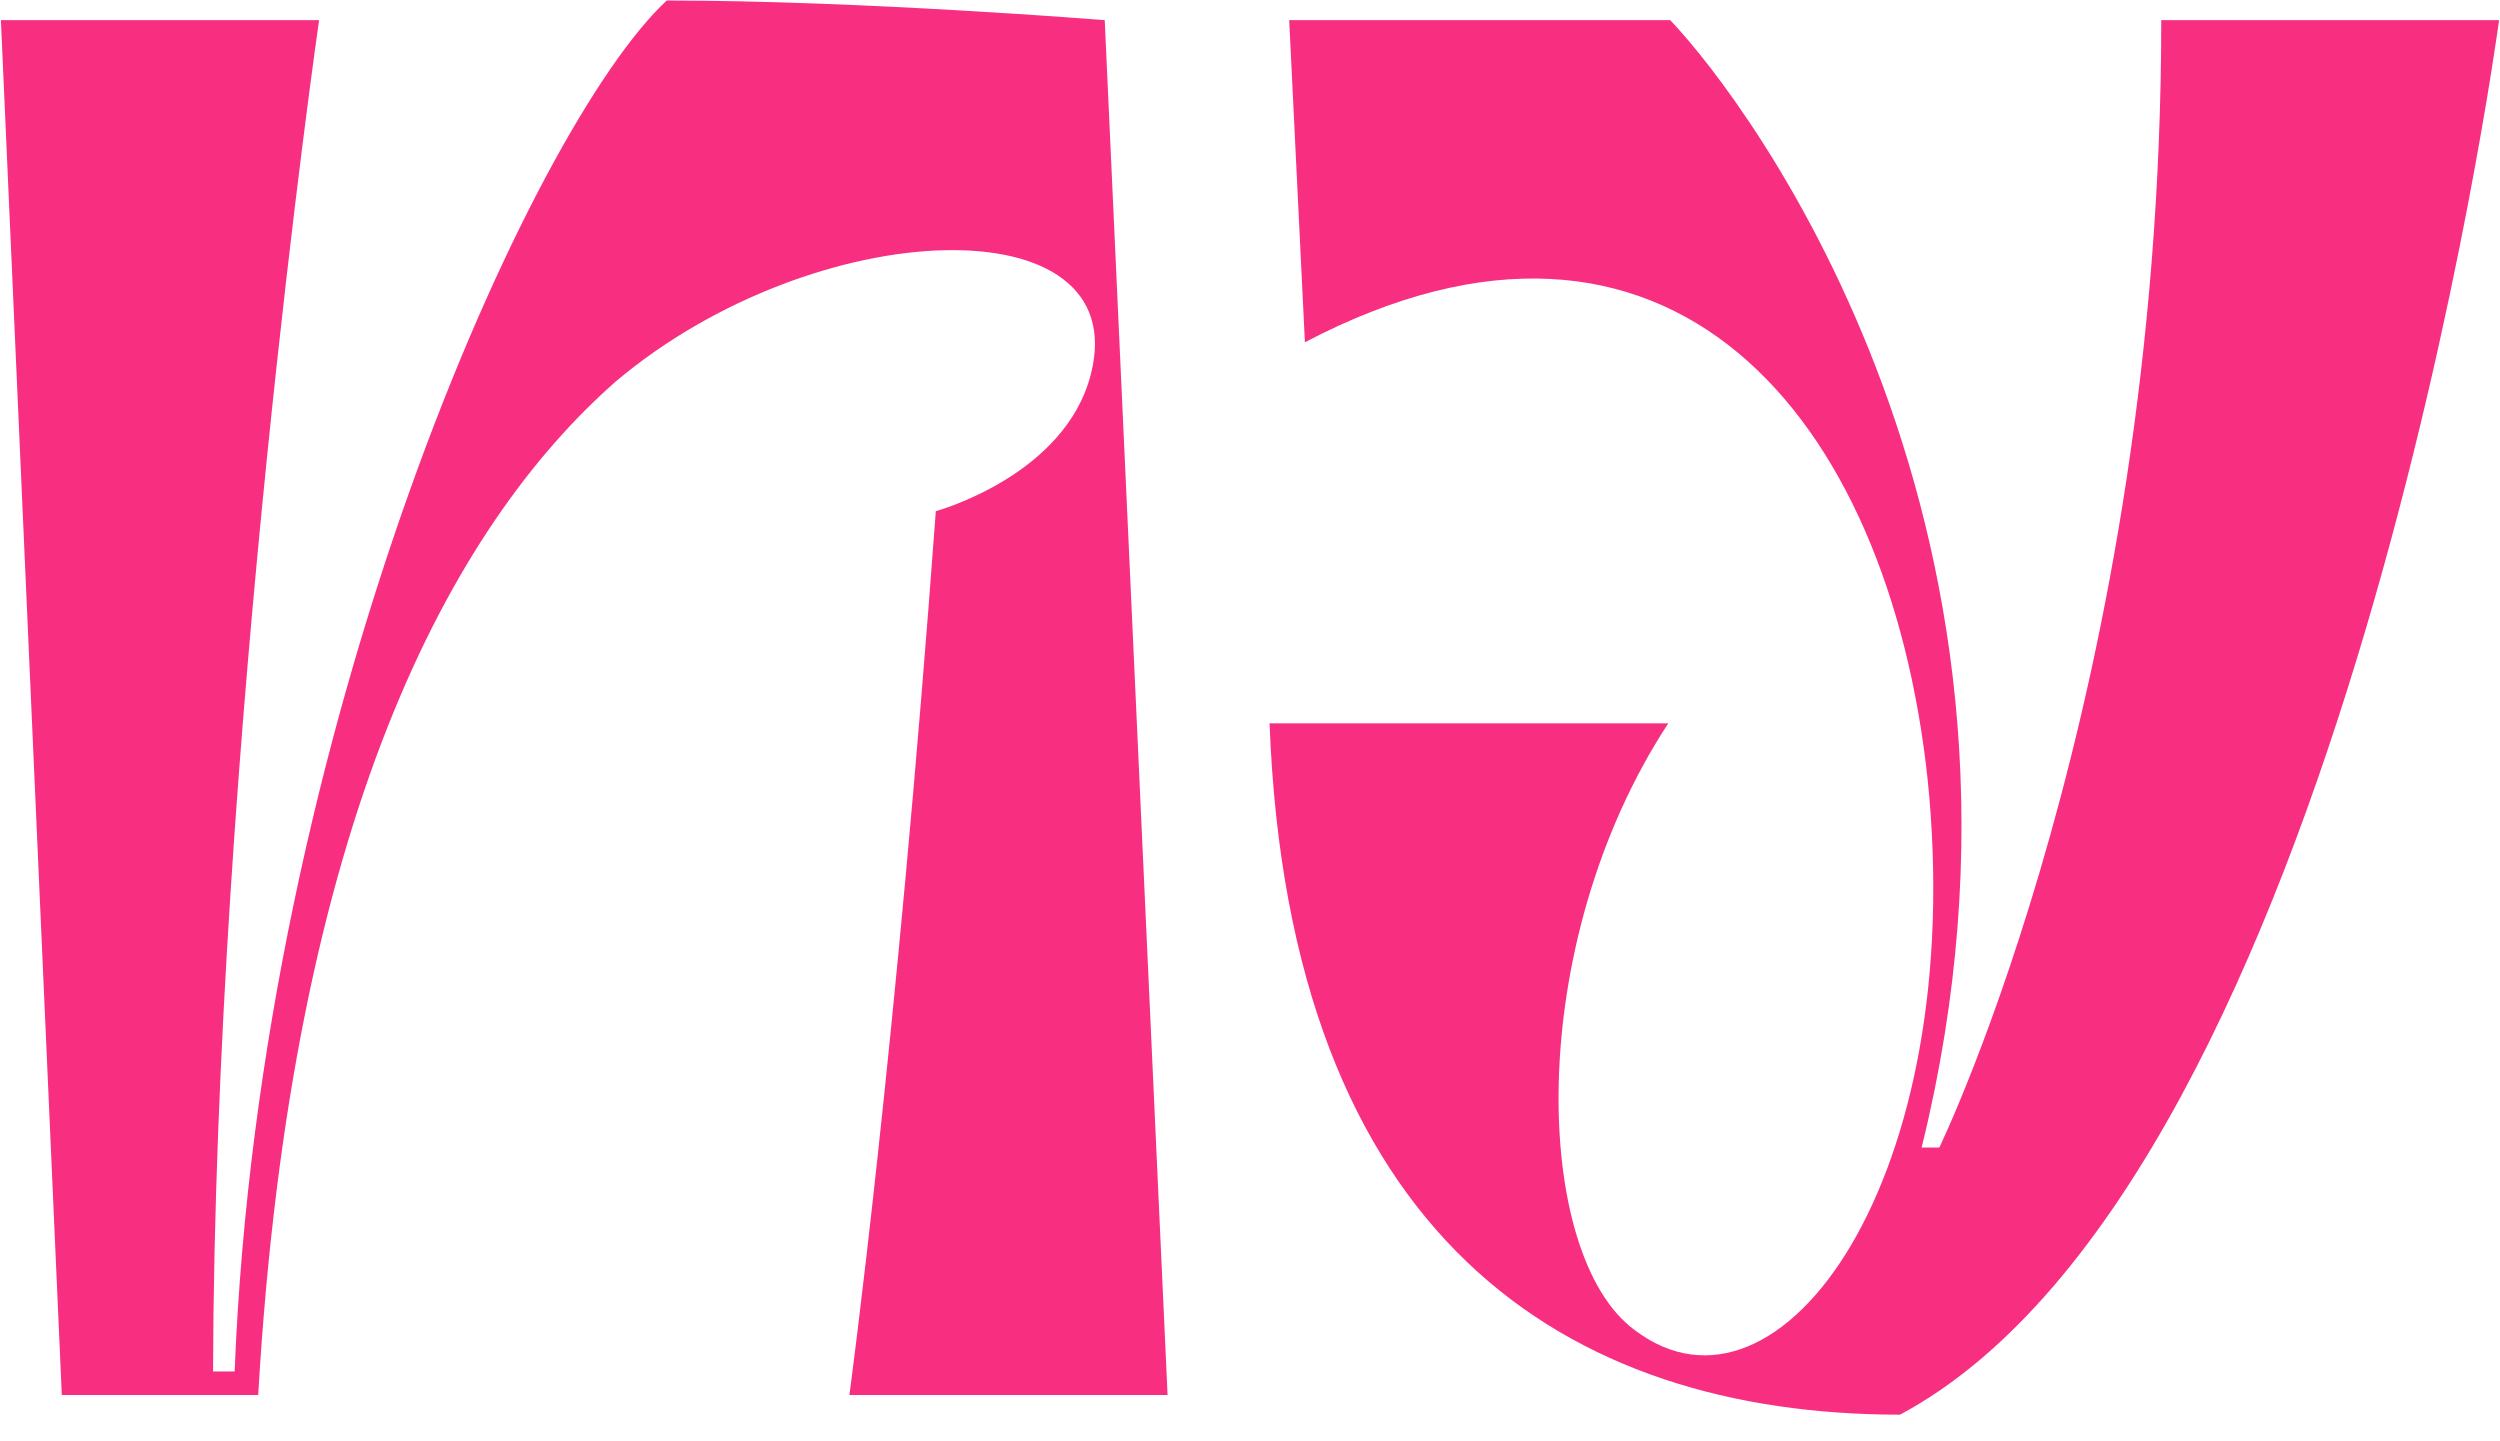 <?xml version="1.0" encoding="UTF-8"?> <svg xmlns="http://www.w3.org/2000/svg" width="543" height="313" viewBox="0 0 543 313" fill="none"><path d="M0.197 4.38H69.306C69.306 4.38 46.696 160.942 46.27 297.881H50.962C56.508 157.956 115.379 27.416 144.814 0.114C187.048 0.114 239.946 4.38 239.946 4.38L253.597 303H184.488C184.488 303 194.727 227.492 203.259 111.03C203.259 111.03 231.414 103.351 236.96 81.168C246.345 44.054 177.236 46.187 133.723 82.874C97.888 114.443 63.334 178.006 56.082 303H13.422L0.197 4.38ZM275.747 157.103H362.347C330.779 205.309 332.912 272.711 355.095 288.922C386.663 312.812 427.617 255.647 418.658 169.048C410.126 90.127 362.347 32.962 283.426 74.342L280.013 4.38H362.774C380.264 22.724 450.227 116.149 417.378 249.248H421.218C421.218 249.248 469.424 149.851 469.424 4.38H542.799C542.799 4.38 509.097 255.647 412.686 307.266C340.164 307.266 280.013 268.872 275.747 157.103Z" fill="#F82F81"></path></svg> 